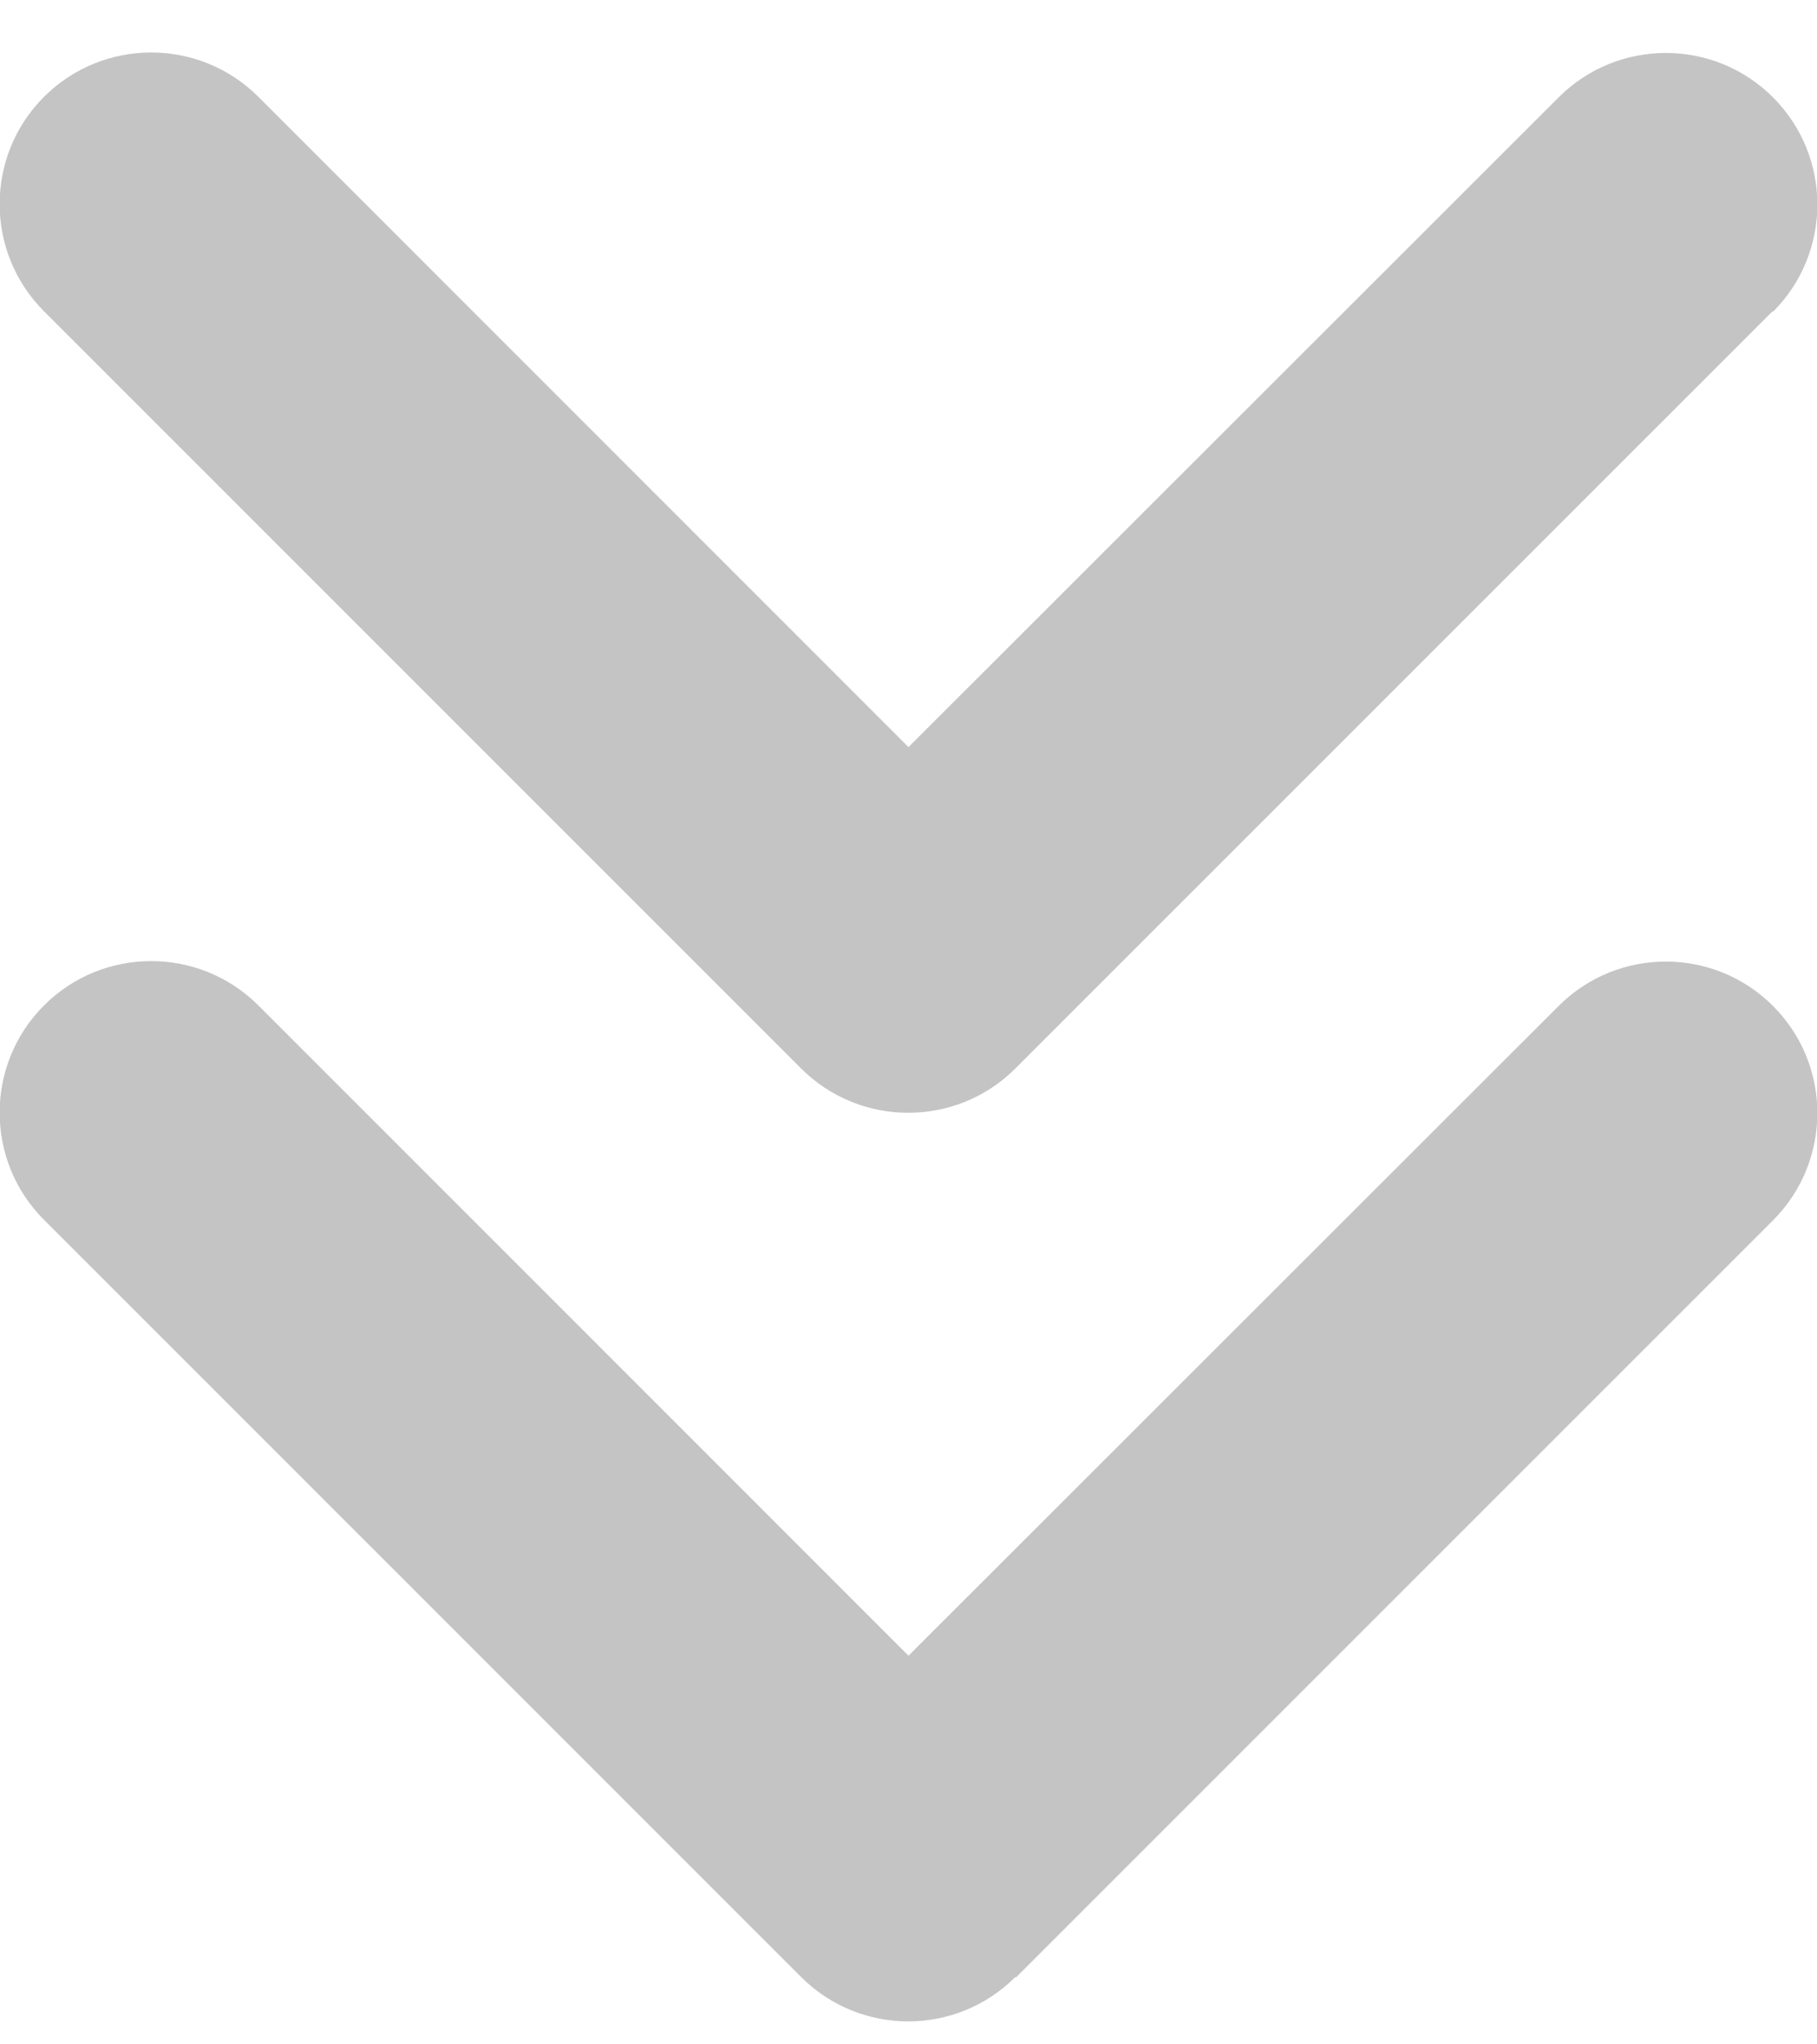 <svg width="24" height="27" viewBox="0 0 24 27" fill="none" xmlns="http://www.w3.org/2000/svg">
<path d="M13.412 26.11C12.631 26.892 11.363 26.892 10.581 26.11L0.581 16.11C-0.2 15.329 -0.2 14.06 0.581 13.279C1.363 12.498 2.631 12.498 3.413 13.279L12 21.867L20.587 13.286C21.369 12.504 22.638 12.504 23.419 13.286C24.2 14.067 24.2 15.335 23.419 16.117L13.419 26.117L13.412 26.11ZM23.413 4.111L13.412 14.111C12.631 14.892 11.363 14.892 10.581 14.111L0.581 4.111C-0.2 3.329 -0.2 2.061 0.581 1.279C1.363 0.498 2.631 0.498 3.413 1.279L12 9.867L20.587 1.286C21.369 0.504 22.638 0.504 23.419 1.286C24.2 2.067 24.2 3.336 23.419 4.117L23.413 4.111Z" fill="#C4C4C4"/>
</svg>
